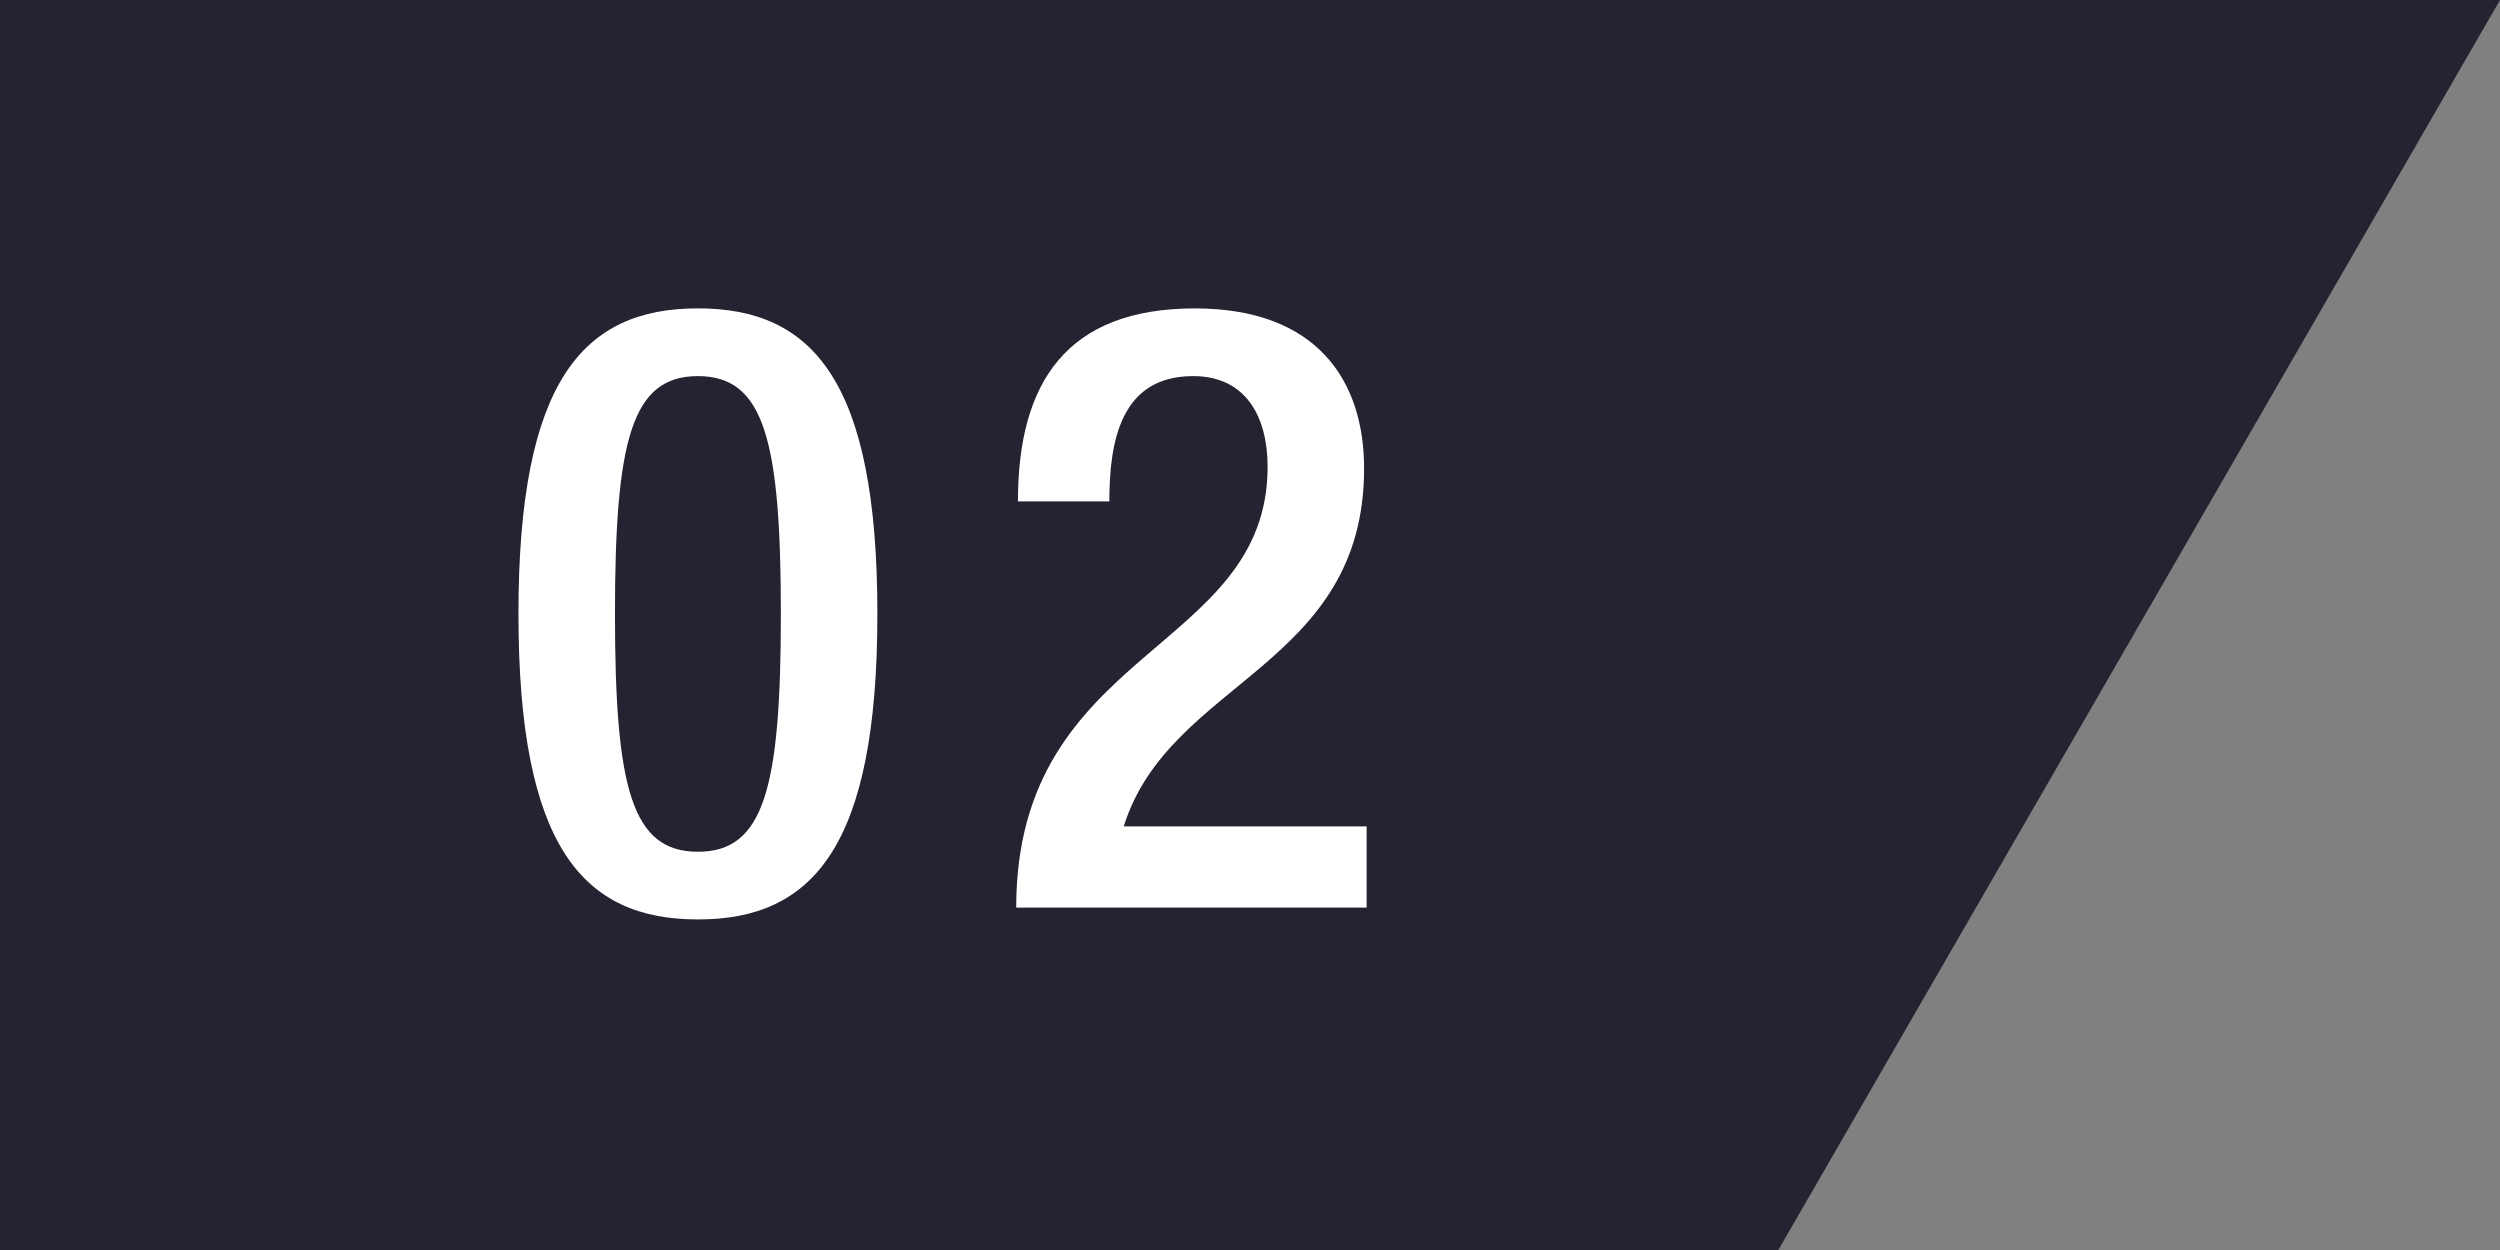 <?xml version="1.0" encoding="UTF-8"?><svg id="_レイヤー_2" xmlns="http://www.w3.org/2000/svg" viewBox="0 0 76.8 38.4"><rect x="0" y="0" width="76.8" height="38.4" fill="#808080" stroke="none"/><defs><style>.cls-1{fill:#232332;}.cls-1,.cls-2{stroke-width:0px;}.cls-2{fill:#fff;}</style></defs><g id="object"><polygon class="cls-1" points="54.63 38.4 0 38.4 0 0 56.956 0 76.8 0 54.63 38.4"/><path class="cls-2" d="m21.44,9.473c3.536,0,5.513,2.236,5.513,9.386s-1.977,9.386-5.513,9.386-5.513-2.236-5.513-9.386,1.977-9.386,5.513-9.386Zm0,16.693c2.028,0,2.548-1.95,2.548-7.306,0-5.356-.52-7.306-2.548-7.306s-2.548,1.95-2.548,7.306c0,5.356.52,7.306,2.548,7.306Z"/><path class="cls-2" d="m41.983,27.882h-10.765c0-8.008,7.723-7.826,7.723-13.546,0-1.508-.65-2.782-2.288-2.782-2.21,0-2.574,1.976-2.574,3.848h-2.808c0-3.666,1.508-5.928,5.434-5.928,3.77,0,5.2,2.236,5.2,4.914,0,6.11-5.98,6.5-7.384,10.999h7.462v2.496Z"/></g></svg>